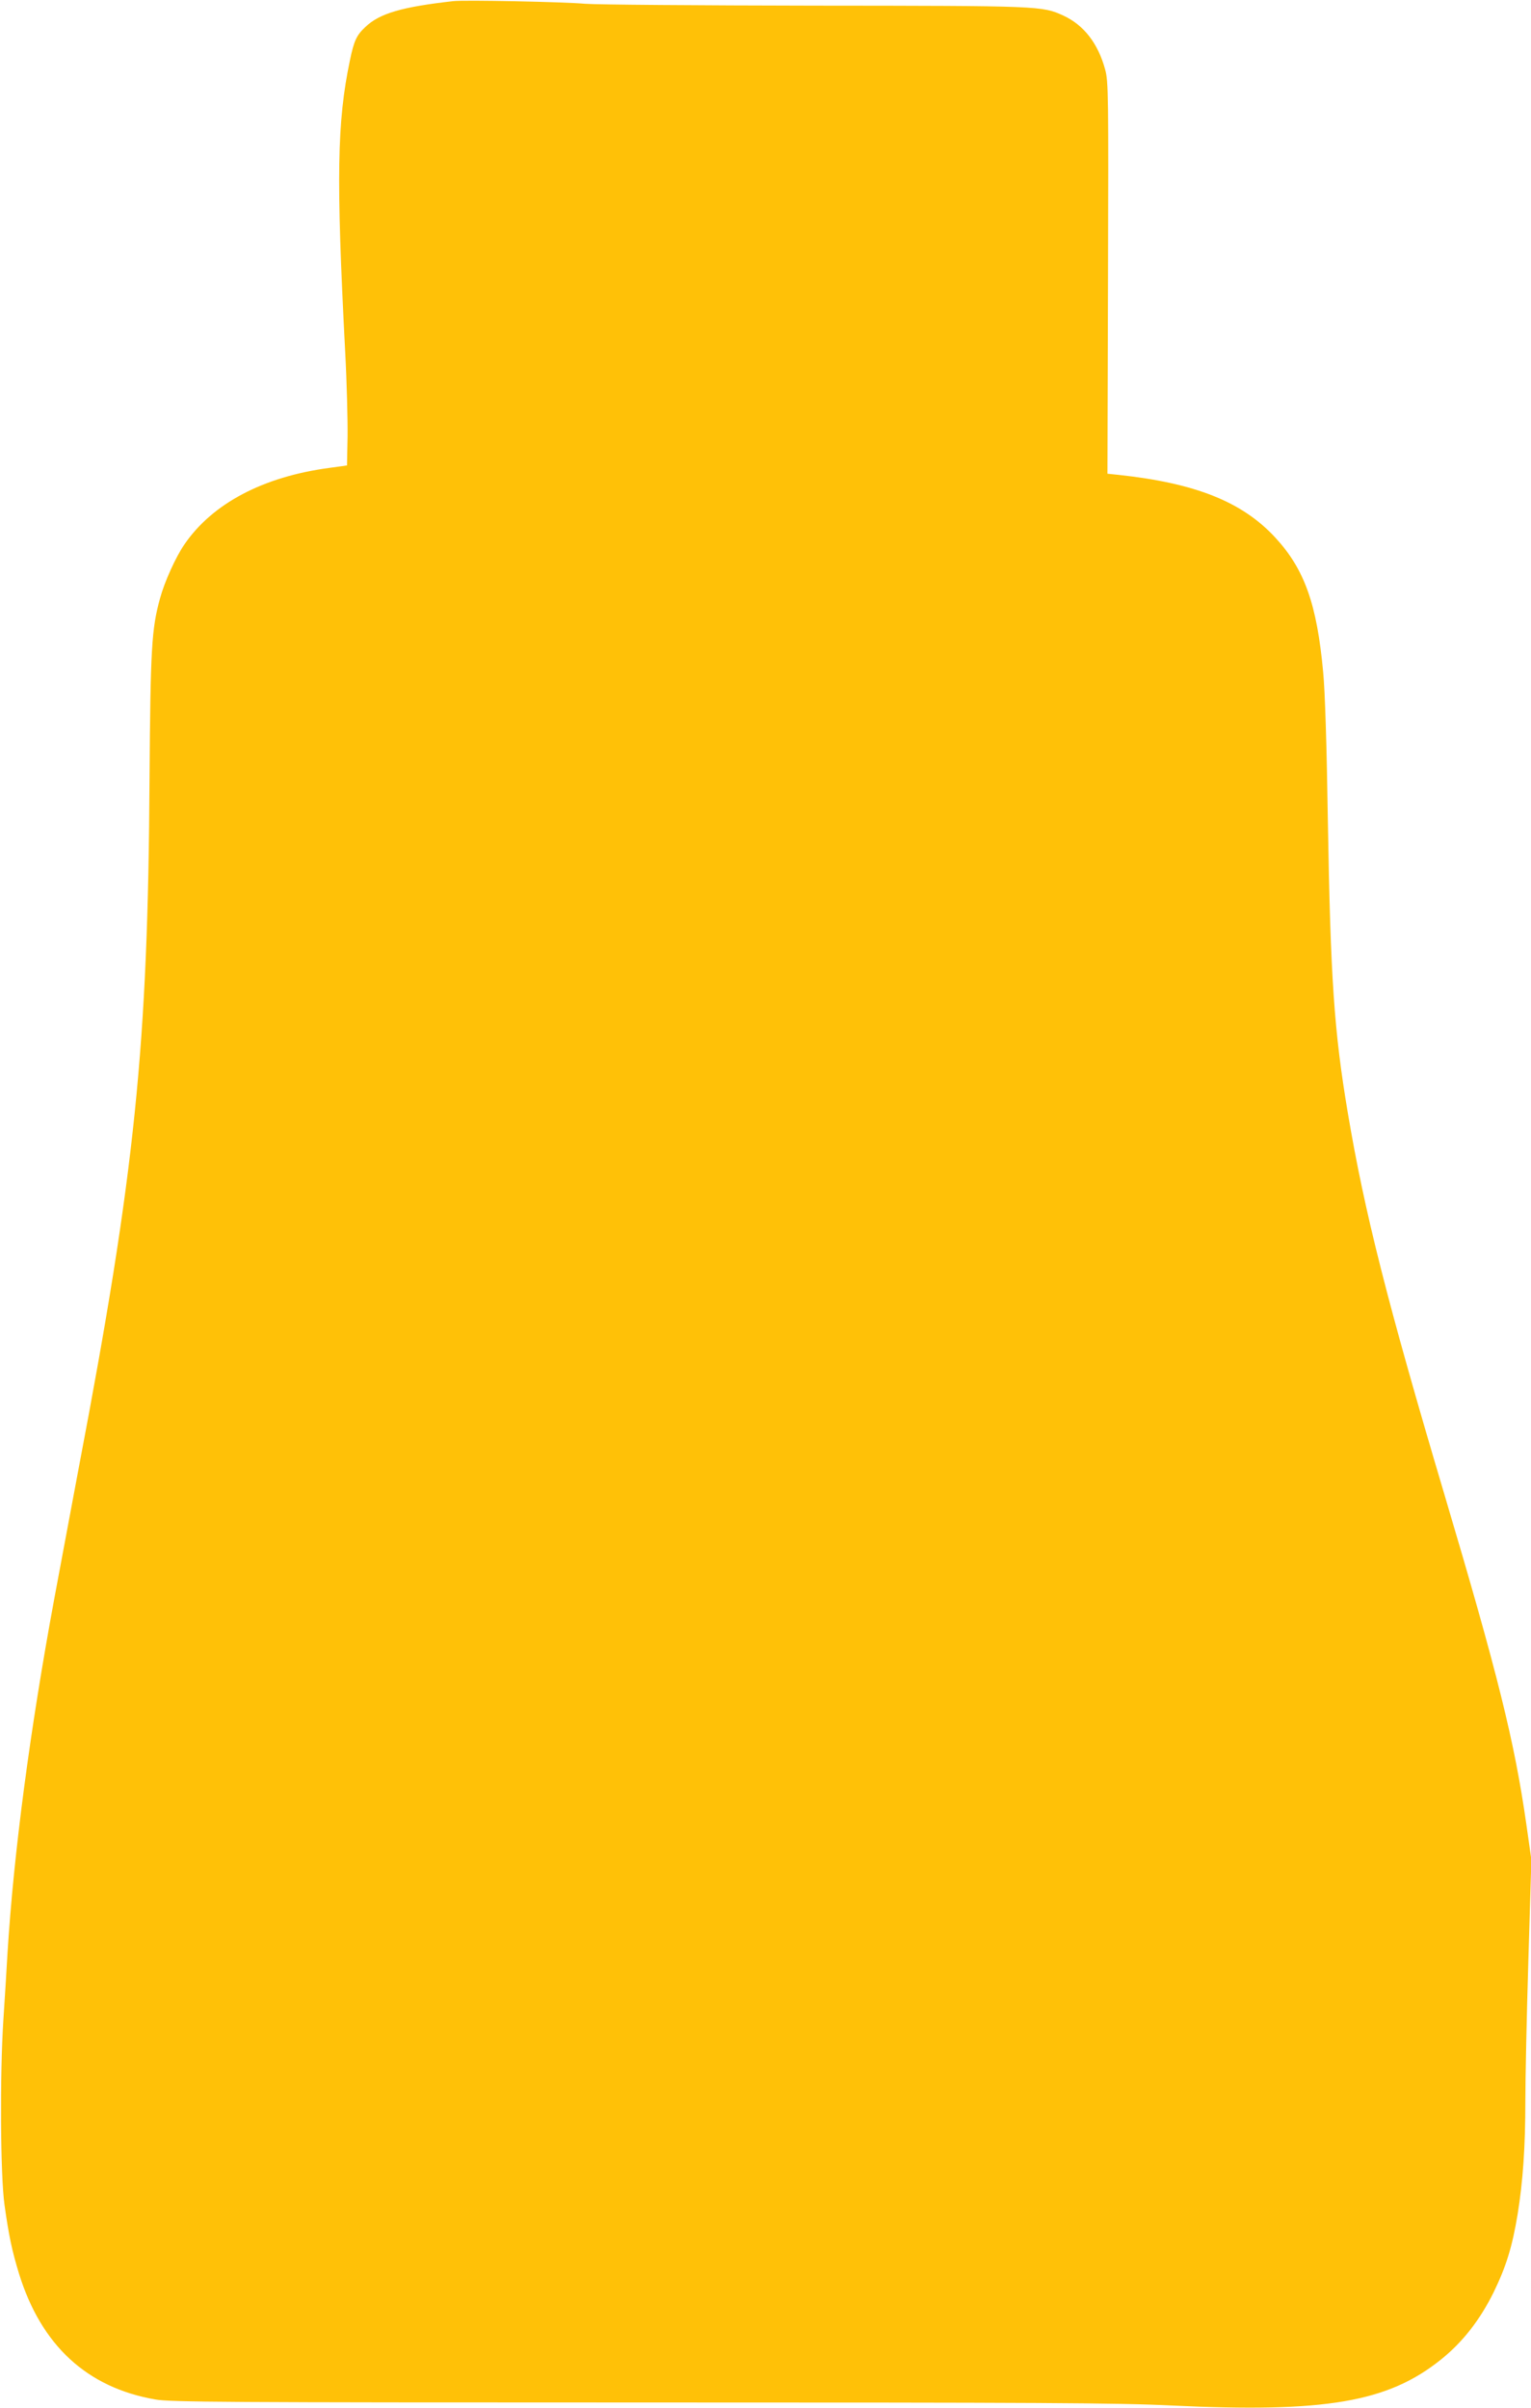 <?xml version="1.0" standalone="no"?>
<!DOCTYPE svg PUBLIC "-//W3C//DTD SVG 20010904//EN"
 "http://www.w3.org/TR/2001/REC-SVG-20010904/DTD/svg10.dtd">
<svg version="1.0" xmlns="http://www.w3.org/2000/svg"
 width="814pt" height="1280pt" viewBox="0 0 814 1280"
 preserveAspectRatio="xMidYMid meet">
<g transform="translate(0,1280) scale(0.1,-0.1)"
fill="#ffc107" stroke="none">
<path d="M2410 12794 c-274 -31 -392 -65 -468 -138 -46 -43 -60 -72 -82 -179
-68 -325 -73 -619 -25 -1542 9 -165 14 -370 13 -455 l-3 -154 -94 -13 c-352
-47 -621 -189 -770 -406 -47 -68 -106 -199 -130 -287 -45 -162 -51 -266 -56
-960 -8 -1422 -77 -2090 -375 -3655 -20 -107 -66 -354 -130 -695 -131 -707
-217 -1360 -250 -1890 -5 -91 -15 -250 -22 -355 -19 -292 -16 -830 6 -985 23
-164 40 -244 77 -365 118 -381 361 -606 725 -669 79 -14 365 -16 2578 -16
2138 0 2536 -2 2825 -16 818 -39 1149 17 1432 244 116 93 207 210 280 357 67
138 99 241 128 416 28 173 41 358 41 603 0 116 7 452 16 746 l16 535 -27 190
c-63 439 -150 791 -435 1750 -304 1023 -425 1501 -514 2030 -73 434 -92 714
-106 1550 -6 398 -15 690 -25 792 -33 361 -99 547 -254 715 -176 191 -425 290
-835 334 l-58 6 3 1041 c3 976 2 1046 -15 1107 -38 140 -114 237 -222 287
-114 52 -122 52 -1324 53 -613 1 -1162 5 -1220 10 -112 10 -641 21 -700 14z"/>
</g>
</svg>
